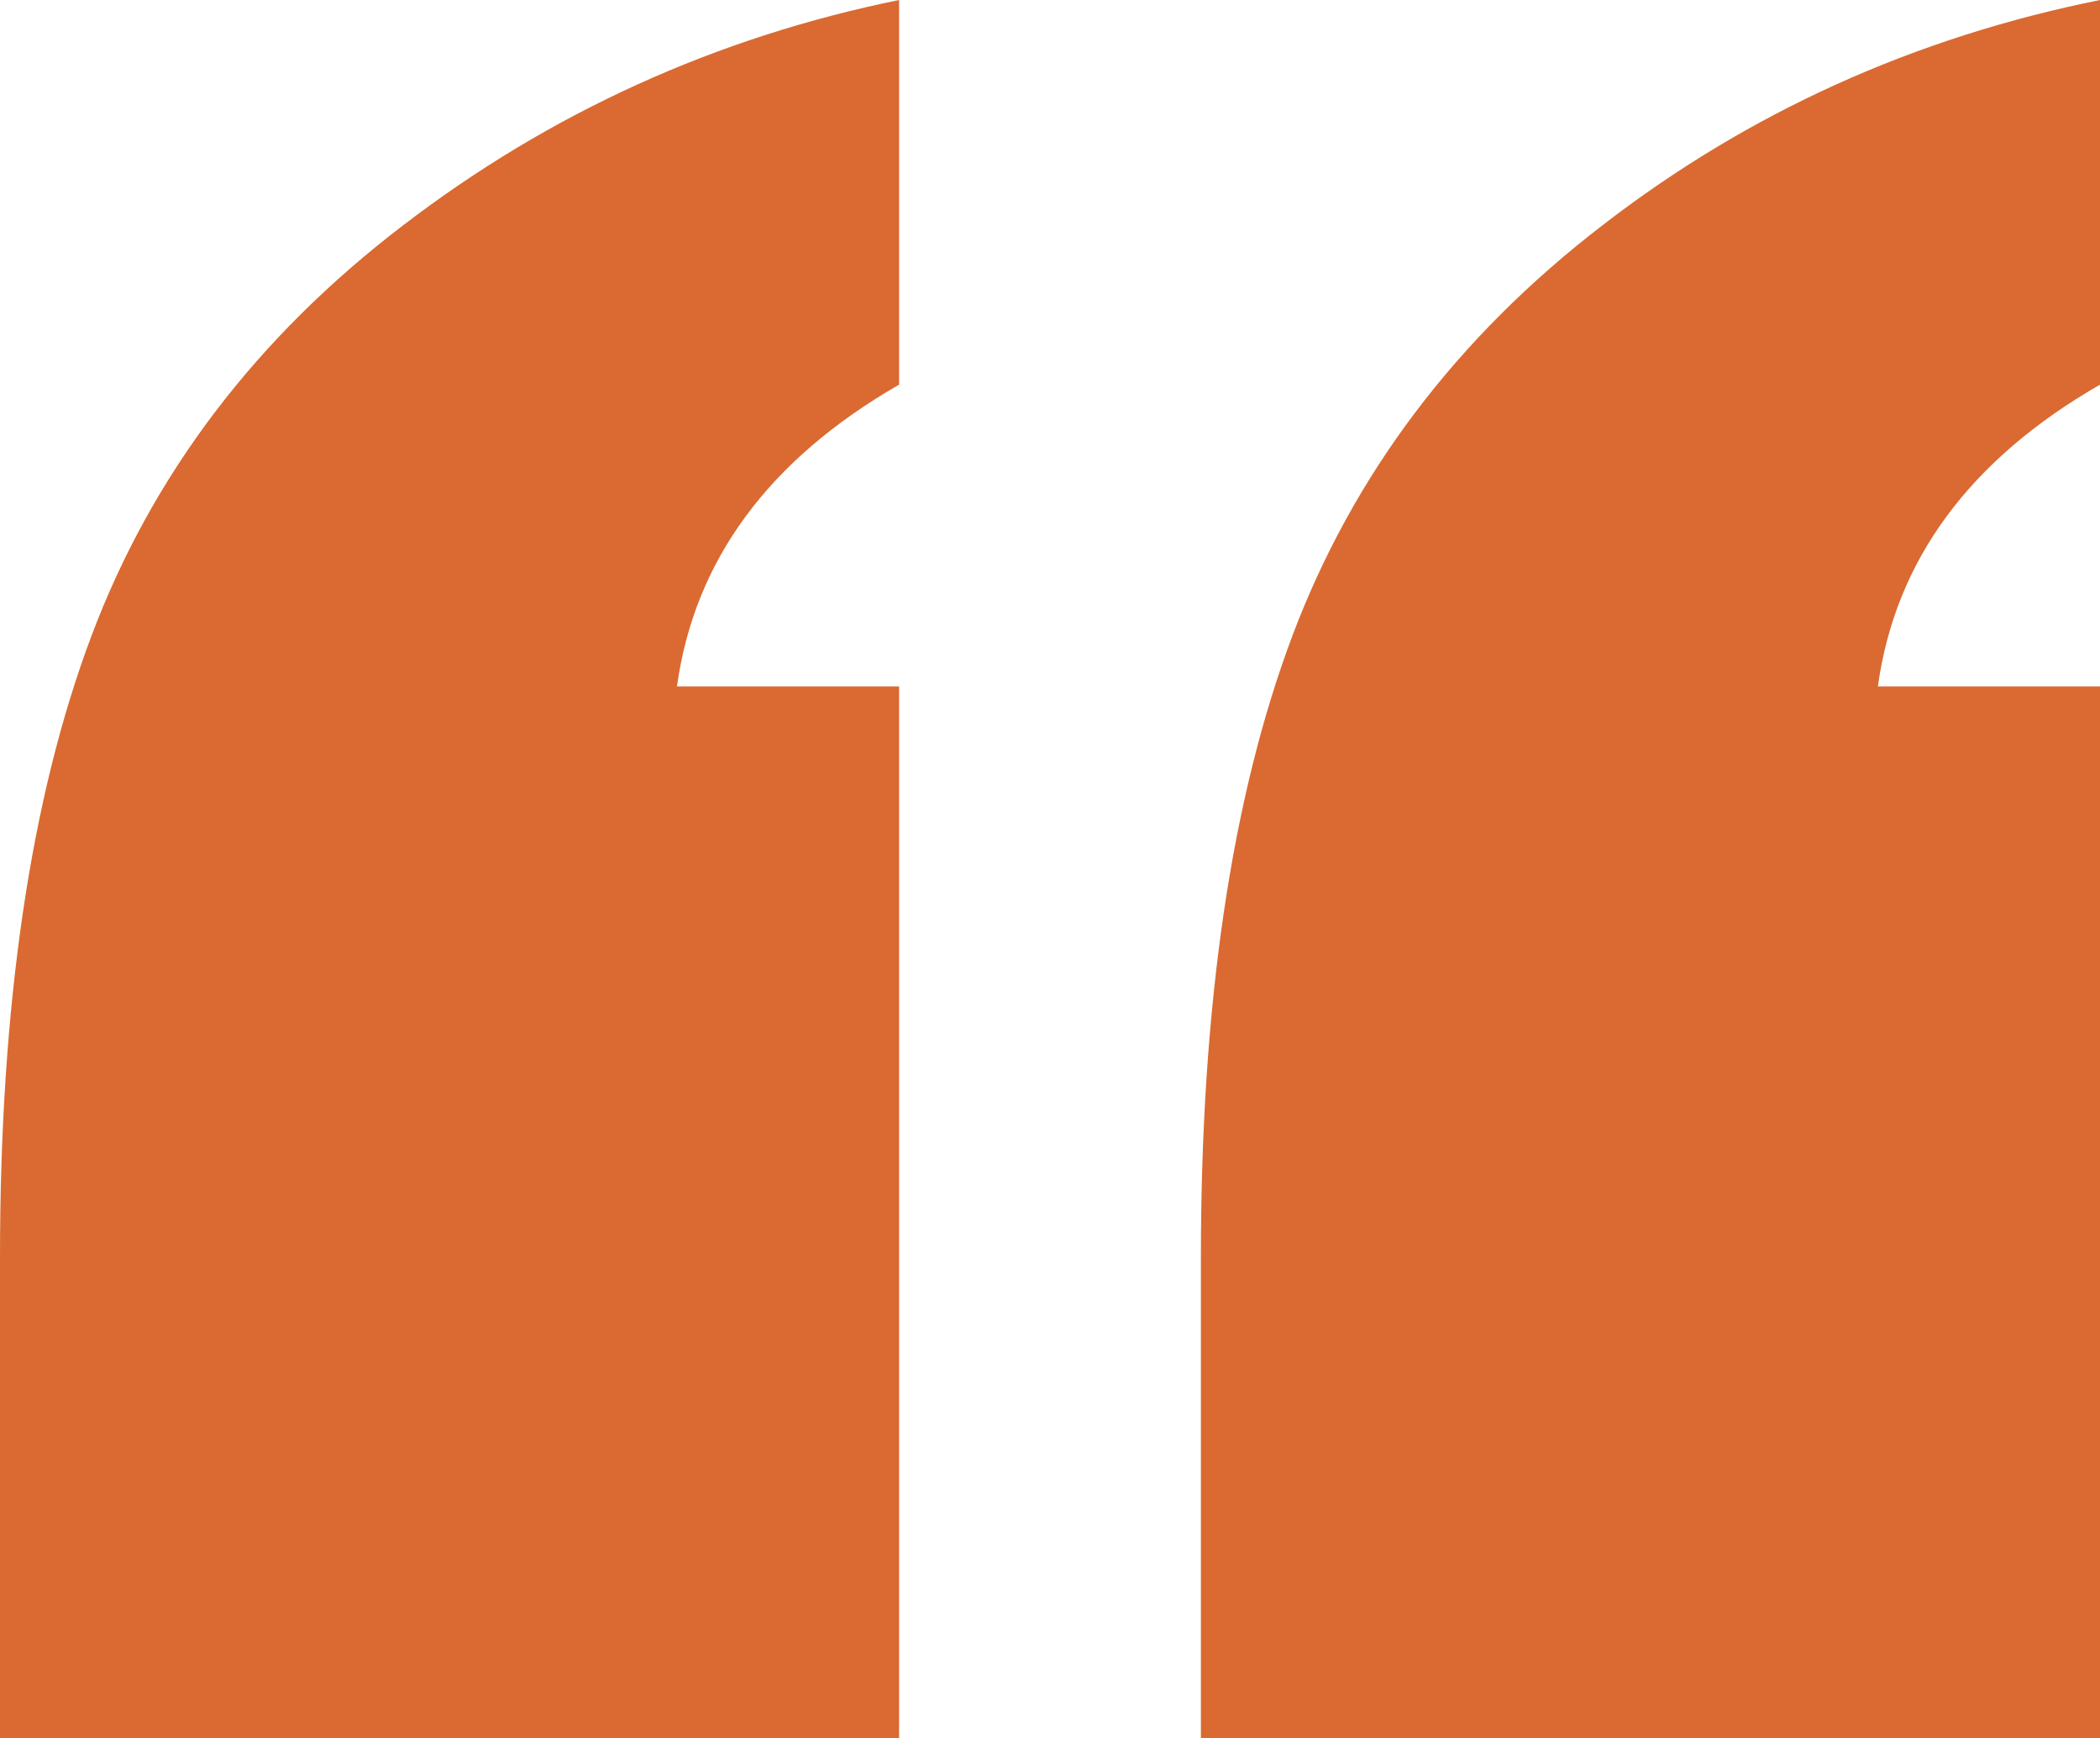 <?xml version="1.0" encoding="UTF-8"?><svg id="Camada_1" xmlns="http://www.w3.org/2000/svg" viewBox="0 0 39.8 32.94"><defs><style>.cls-1{fill:#da6a31;stroke-width:0px;}</style></defs><path class="cls-1" d="m0,32.94v-9.12c0-4.78.58-8.7,1.73-11.76,1.15-3.06,3.12-5.66,5.91-7.79C10.42,2.14,13.56.71,17.04,0v7.29c-2.47,1.42-3.88,3.33-4.21,5.72h4.21v19.93s-17.04,0-17.04,0Zm22.76,0v-9.12c0-4.78.58-8.7,1.73-11.76,1.15-3.06,3.11-5.66,5.88-7.79,2.77-2.14,5.91-3.56,9.43-4.27v7.29c-2.47,1.42-3.88,3.33-4.21,5.72h4.21v19.93s-17.04,0-17.04,0Z"/></svg>